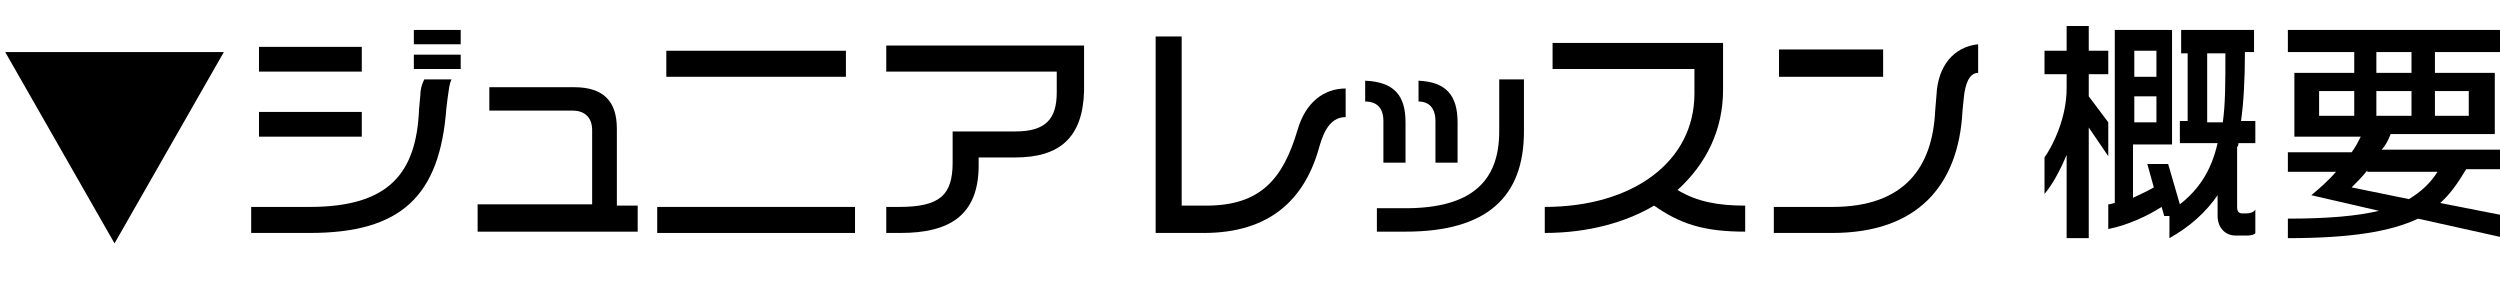 <?xml version="1.0" encoding="utf-8"?>
<!-- Generator: Adobe Illustrator 24.0.2, SVG Export Plug-In . SVG Version: 6.00 Build 0)  -->
<svg version="1.1" id="レイヤー_1" xmlns="http://www.w3.org/2000/svg" xmlns:xlink="http://www.w3.org/1999/xlink" x="0px"
	 y="0px" width="192.1px" height="21.7px" viewBox="0 0 192.1 21.7" style="enable-background:new 0 0 192.1 21.7;"
	 xml:space="preserve">
<style type="text/css">
	.st0{enable-background:new    ;}
</style>
<g class="st0">
	<path d="M34.4,7.5l-0.1,0.8c-0.5,6.8-3.5,9.6-10.5,9.6h-4.5v-2h4.5c6.1,0,8.2-2.6,8.4-7.5l0.1-1.1c0-0.4,0.1-0.8,0.3-1.2h2.1
		C34.5,6.5,34.5,6.9,34.4,7.5z M19.9,5.5V3.6h7.9v1.9H19.9z M19.9,10.5V8.6h7.9v1.9H19.9z M31.8,3.4V2.3h3.6v1.1H31.8z M31.8,5.3
		V4.2h3.6v1.1H31.8z"/>
	<path d="M36.7,17.7v-2h8.8v-5.7c0-0.9-0.5-1.5-1.5-1.5h-6.4V6.7h6.5c2.3,0,3.3,1.1,3.3,3.2v5.9H49v2H36.7z"/>
	<path d="M50.5,17.9v-2h15.2v2H50.5z M51.2,5.9v-2H65v2H51.2z"/>
	<path d="M78,12.1h-2.8v0.6c0,3.9-2.3,5.2-6,5.2h-1.1v-2h1c3.1,0,4.1-0.9,4.1-3.4v-2.4H78c2.3,0,3.2-0.9,3.2-3V5.5H68.1v-2h15.2v3.5
		C83.2,10.6,81.4,12.1,78,12.1z"/>
	<path d="M101.4,11.2c-1.1,4.1-3.8,6.7-8.9,6.7h-3.7V2.8h2v13h1.9c4.2,0,5.9-2.1,7-5.8c0.6-2.1,2-3.2,3.7-3.2V9
		C102.4,9,101.8,9.8,101.4,11.2z"/>
	<path d="M106.3,12.4V9.3c0-1-0.5-1.5-1.4-1.5V6.2c2.2,0.1,3.1,1.1,3.1,3.2v3.1H106.3z M108,17.8h-2.2V16h2.2c5.1,0,7.2-2.1,7.2-5.9
		v-4h1.9v4C117.1,15.1,114.3,17.8,108,17.8z M110.3,12.4V9.3c0-1-0.5-1.5-1.3-1.5V6.2c2.1,0.1,3,1.1,3,3.2v3.1H110.3z"/>
	<path d="M127.1,15.8c-2.2,1.3-5.1,2.1-8.4,2.1v-2c6.8,0,11.5-3.5,11.5-8.7V5.3h-10.9v-2h13.1v3.6c0,3.1-1.3,5.7-3.5,7.7
		c1.5,0.9,3.1,1.2,5.2,1.2v2C130.9,17.8,129.1,17.2,127.1,15.8z"/>
	<path d="M150.9,7.5l-0.1,1c-0.3,5.9-3.6,9.4-10,9.4h-4.5v-2h4.5c5.6,0,7.7-3.1,7.9-7.4l0.1-1.2c0.1-2.2,1.3-3.7,3.2-3.9v2.2
		C151.3,5.6,151,6.5,150.9,7.5z M136.7,5.9V3.8h8v2.1H136.7z"/>
	<path d="M160.5,9.8v8.5h-1.7v-6.4c-0.5,1.2-1.1,2.3-1.7,3v-2.8c0.7-1,1.7-3.1,1.7-5.3V5.7h-1.7V3.9h1.7V2h1.7v1.9h1.5v1.8h-1.5v1.7
		l1.5,2v2.6L160.5,9.8z M172.7,18.1h-0.9c-0.9,0-1.4-0.7-1.4-1.5V15c-0.9,1.3-2.1,2.4-3.7,3.3v-1.7h-0.4l-0.2-0.7
		c-1.1,0.7-2.6,1.4-4.1,1.7v-1.9c0.2,0,0.4-0.1,0.5-0.1V2.3h4.4v8.8h-3v4.1c0.6-0.3,1.1-0.5,1.6-0.8l-0.5-1.8h1.6l0.9,3.1
		c1.4-1.1,2.4-2.5,2.9-4.7h-2.9V9.3h0.6V4.1h-0.5V2.3h5.6v1.7h-0.7c0,2.1-0.1,3.9-0.3,5.3h1.1V11H172c0,0.1,0,0.2-0.1,0.3v4.6
		c0,0.3,0.1,0.5,0.4,0.5h0.3c0.3,0,0.6-0.1,0.7-0.3v1.8C173.3,18,173,18.1,172.7,18.1z M165.7,3.9H164v2h1.7V3.9z M165.7,7.4H164v2
		h1.7V7.4z M169.6,4.1v5.3h1.2c0.2-1.4,0.2-3.1,0.2-5.3H169.6z"/>
	<path d="M185.8,16.8c-2.1,1-5.2,1.5-10,1.5v-1.5c3.1,0,5.3-0.2,7-0.6l-5.2-1.2c0.6-0.5,1.3-1.1,1.9-1.8h-3.7v-1.5h4.9
		c0.3-0.4,0.5-0.8,0.7-1.2h-5.1V5.6h4.6V4h-5.1V2.3h16.3V4h-5v1.6h4.6v4.7h-8c-0.2,0.5-0.4,0.9-0.7,1.2h9.1v1.5h-2.6
		c-0.6,1-1.2,1.9-2,2.6l4.6,0.9v1.7L185.8,16.8z M180.9,7h-2.7v1.9h2.7V7z M181.9,13.1c-0.4,0.5-0.8,0.9-1.2,1.3l4.4,0.9
		c1-0.6,1.7-1.3,2.2-2.1H181.9z M185.3,4h-2.7v1.6h2.7V4z M185.3,7h-2.7v1.9h2.7V7z M189.7,7h-2.6v1.9h2.6V7z"/>
</g>
<g>
	<path d="M8.8,18.7L0.4,4h16.8L8.8,18.7z"/>
</g>
</svg>
